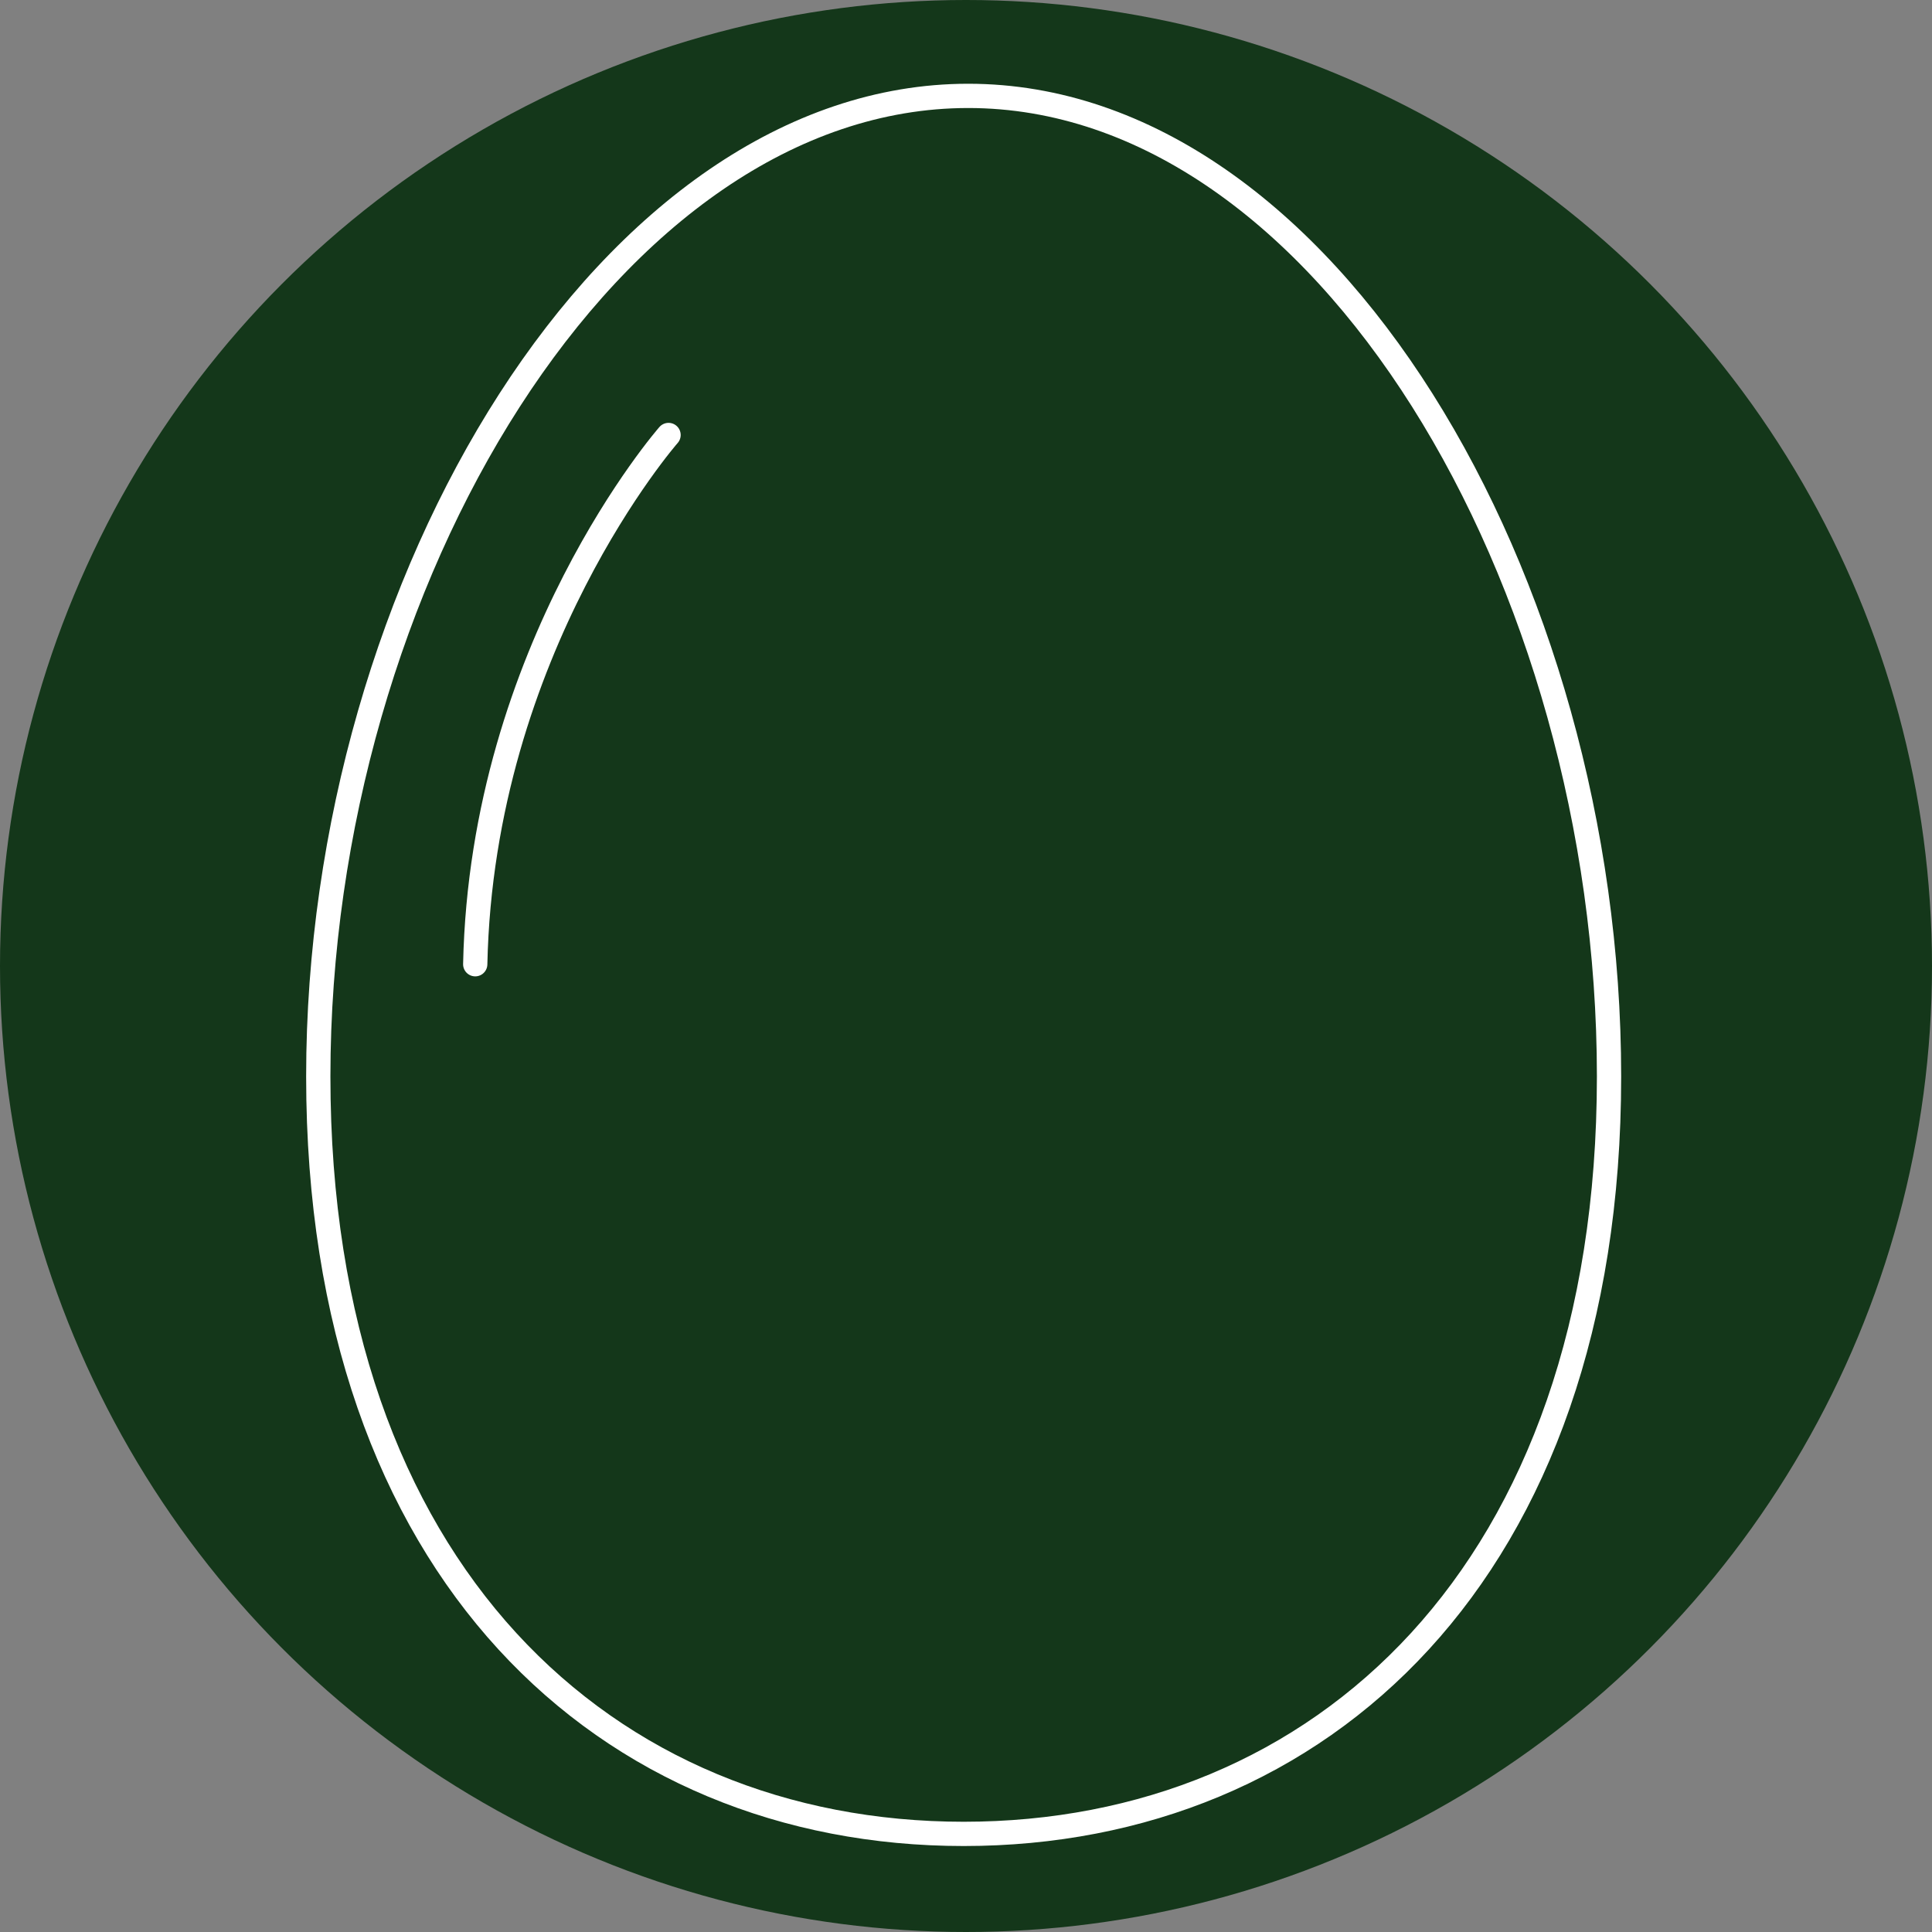 <?xml version="1.0" encoding="UTF-8" standalone="no"?>
<!DOCTYPE svg PUBLIC "-//W3C//DTD SVG 1.1//EN" "http://www.w3.org/Graphics/SVG/1.1/DTD/svg11.dtd">
<svg width="100%" height="100%" viewBox="0 0 200 200" version="1.1" xmlns="http://www.w3.org/2000/svg" xmlns:xlink="http://www.w3.org/1999/xlink" xml:space="preserve" xmlns:serif="http://www.serif.com/" style="fill-rule:evenodd;clip-rule:evenodd;stroke-linecap:round;stroke-linejoin:round;stroke-miterlimit:10;">
    <rect x="0" y="0" width="200" height="200" fill="#808080" stroke="none"/>
    <circle cx="100" cy="100" r="100" style="fill:rgb(20,55,26);"/>
    <g transform="matrix(1.069,0,0,1.069,-424.802,-149.722)">
        <g transform="matrix(0,-1,-1,0,501.5,170.999)">
            <path d="M-73.296,-51.698C-121.329,-51.698 -146.649,-23.72 -146.649,10.795C-146.649,45.313 -121.329,73.296 -73.296,73.296C-25.272,73.296 21.656,44.87 21.656,10.355C21.656,-24.158 -25.272,-51.698 -73.296,-51.698Z" style="fill:none;fill-rule:nonzero;stroke:white;stroke-width:2.35px;"/>
        </g>
        <g transform="matrix(-0.343,0.939,0.939,0.343,473.62,225.395)">
            <path d="M-36.658,-25.633C-36.658,-25.633 -11.092,-35.545 17.923,-25.633" style="fill:none;fill-rule:nonzero;stroke:white;stroke-width:2.35px;"/>
        </g>
    </g>
</svg>
